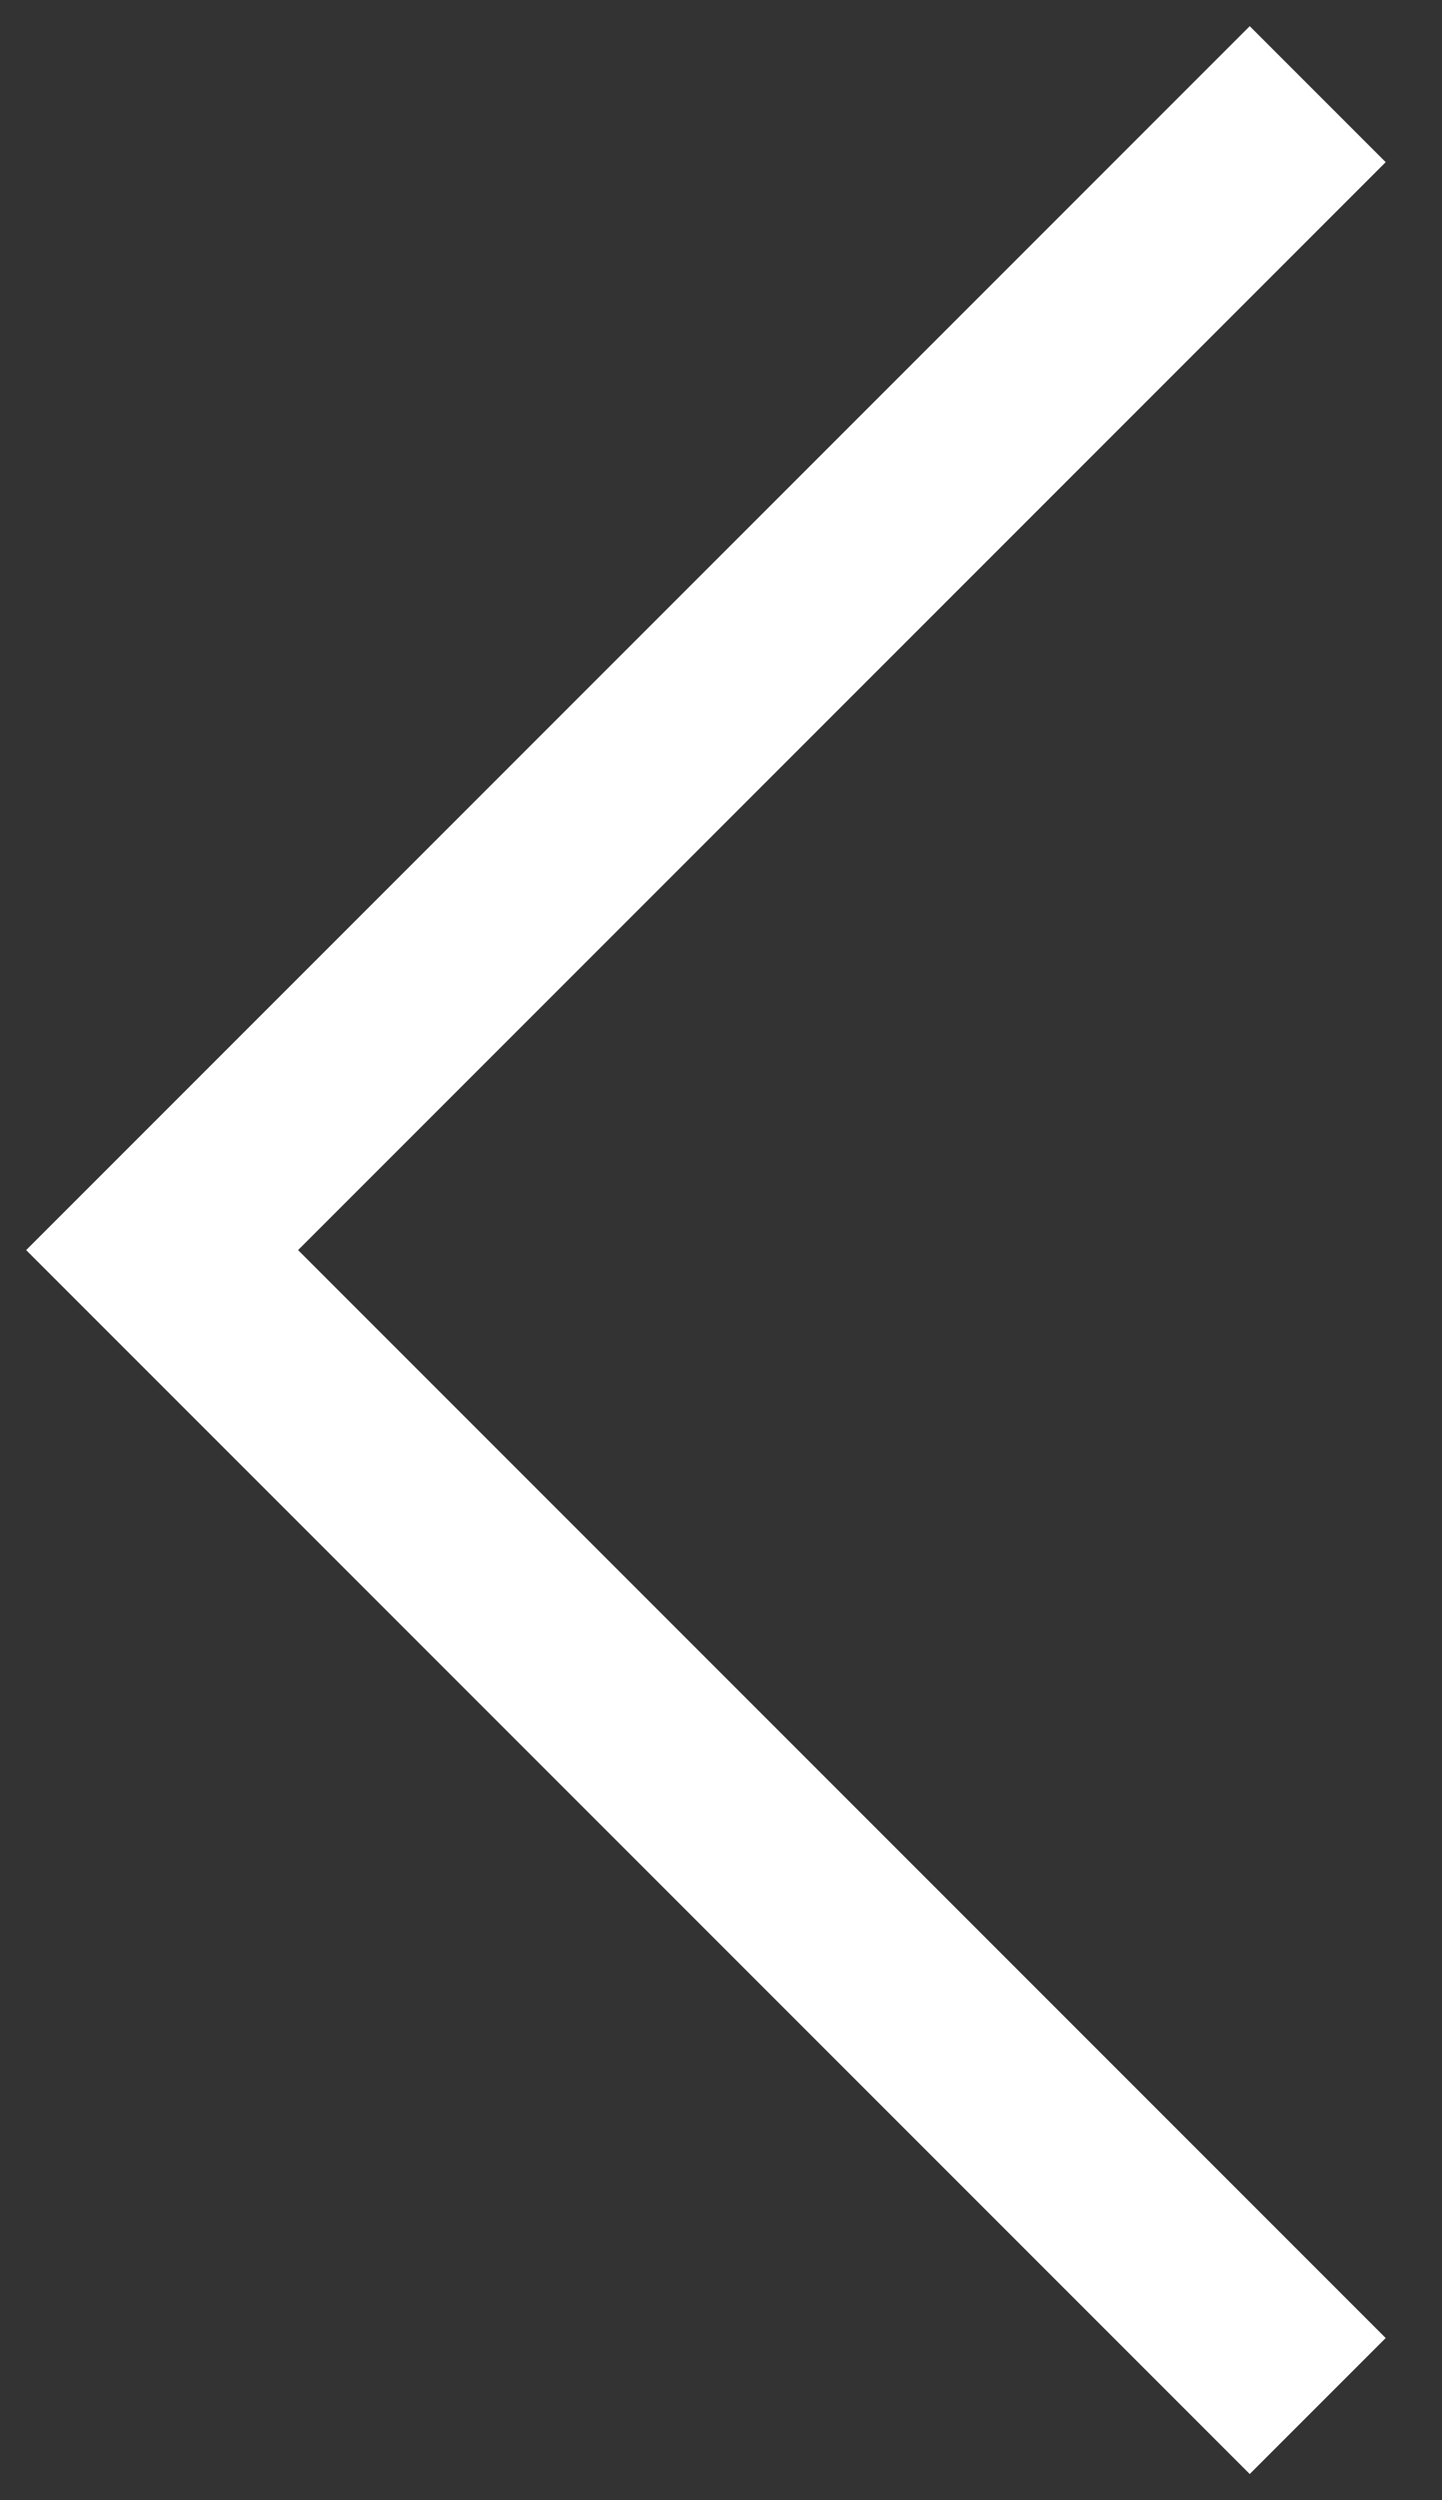 <?xml version="1.0" encoding="UTF-8" standalone="no"?>
<svg width="15px" height="26px" viewBox="0 0 15 26" version="1.1" xmlns="http://www.w3.org/2000/svg" xmlns:xlink="http://www.w3.org/1999/xlink">
    <rect x="0" y="0" width="15" height="26" fill="#333333" stroke="none"/>
    <!-- Generator: Sketch 43.2 (39069) - http://www.bohemiancoding.com/sketch -->
    <title>Group 17</title>
    <desc>Created with Sketch.</desc>
    <defs></defs>
    <g id="DESKTOP" stroke="none" stroke-width="1" fill="none" fill-rule="evenodd" stroke-linecap="square">
        <g id="01desktop_05fichaservicio01" transform="translate(-385, -147)" stroke-width="2" stroke="#FFFFFF">
            <g id="Group-8" transform="translate(386, 146)">
                <g id="Group-2">
                    <g id="Group-9">
                        <g id="Group-18" transform="translate(17, 27) scale(-1, 1) translate(-17, -27) translate(0, 1)">
                            <g id="Group-17" transform="translate(10, 1)">
                                <polyline id="Rectangle-2-Copy-2" transform="translate(12, 12) rotate(-135) translate(-12, -12) " points="20 20 4 20 4 4 4 4"></polyline>
                            </g>
                        </g>
                    </g>
                </g>
            </g>
        </g>
    </g>
</svg>